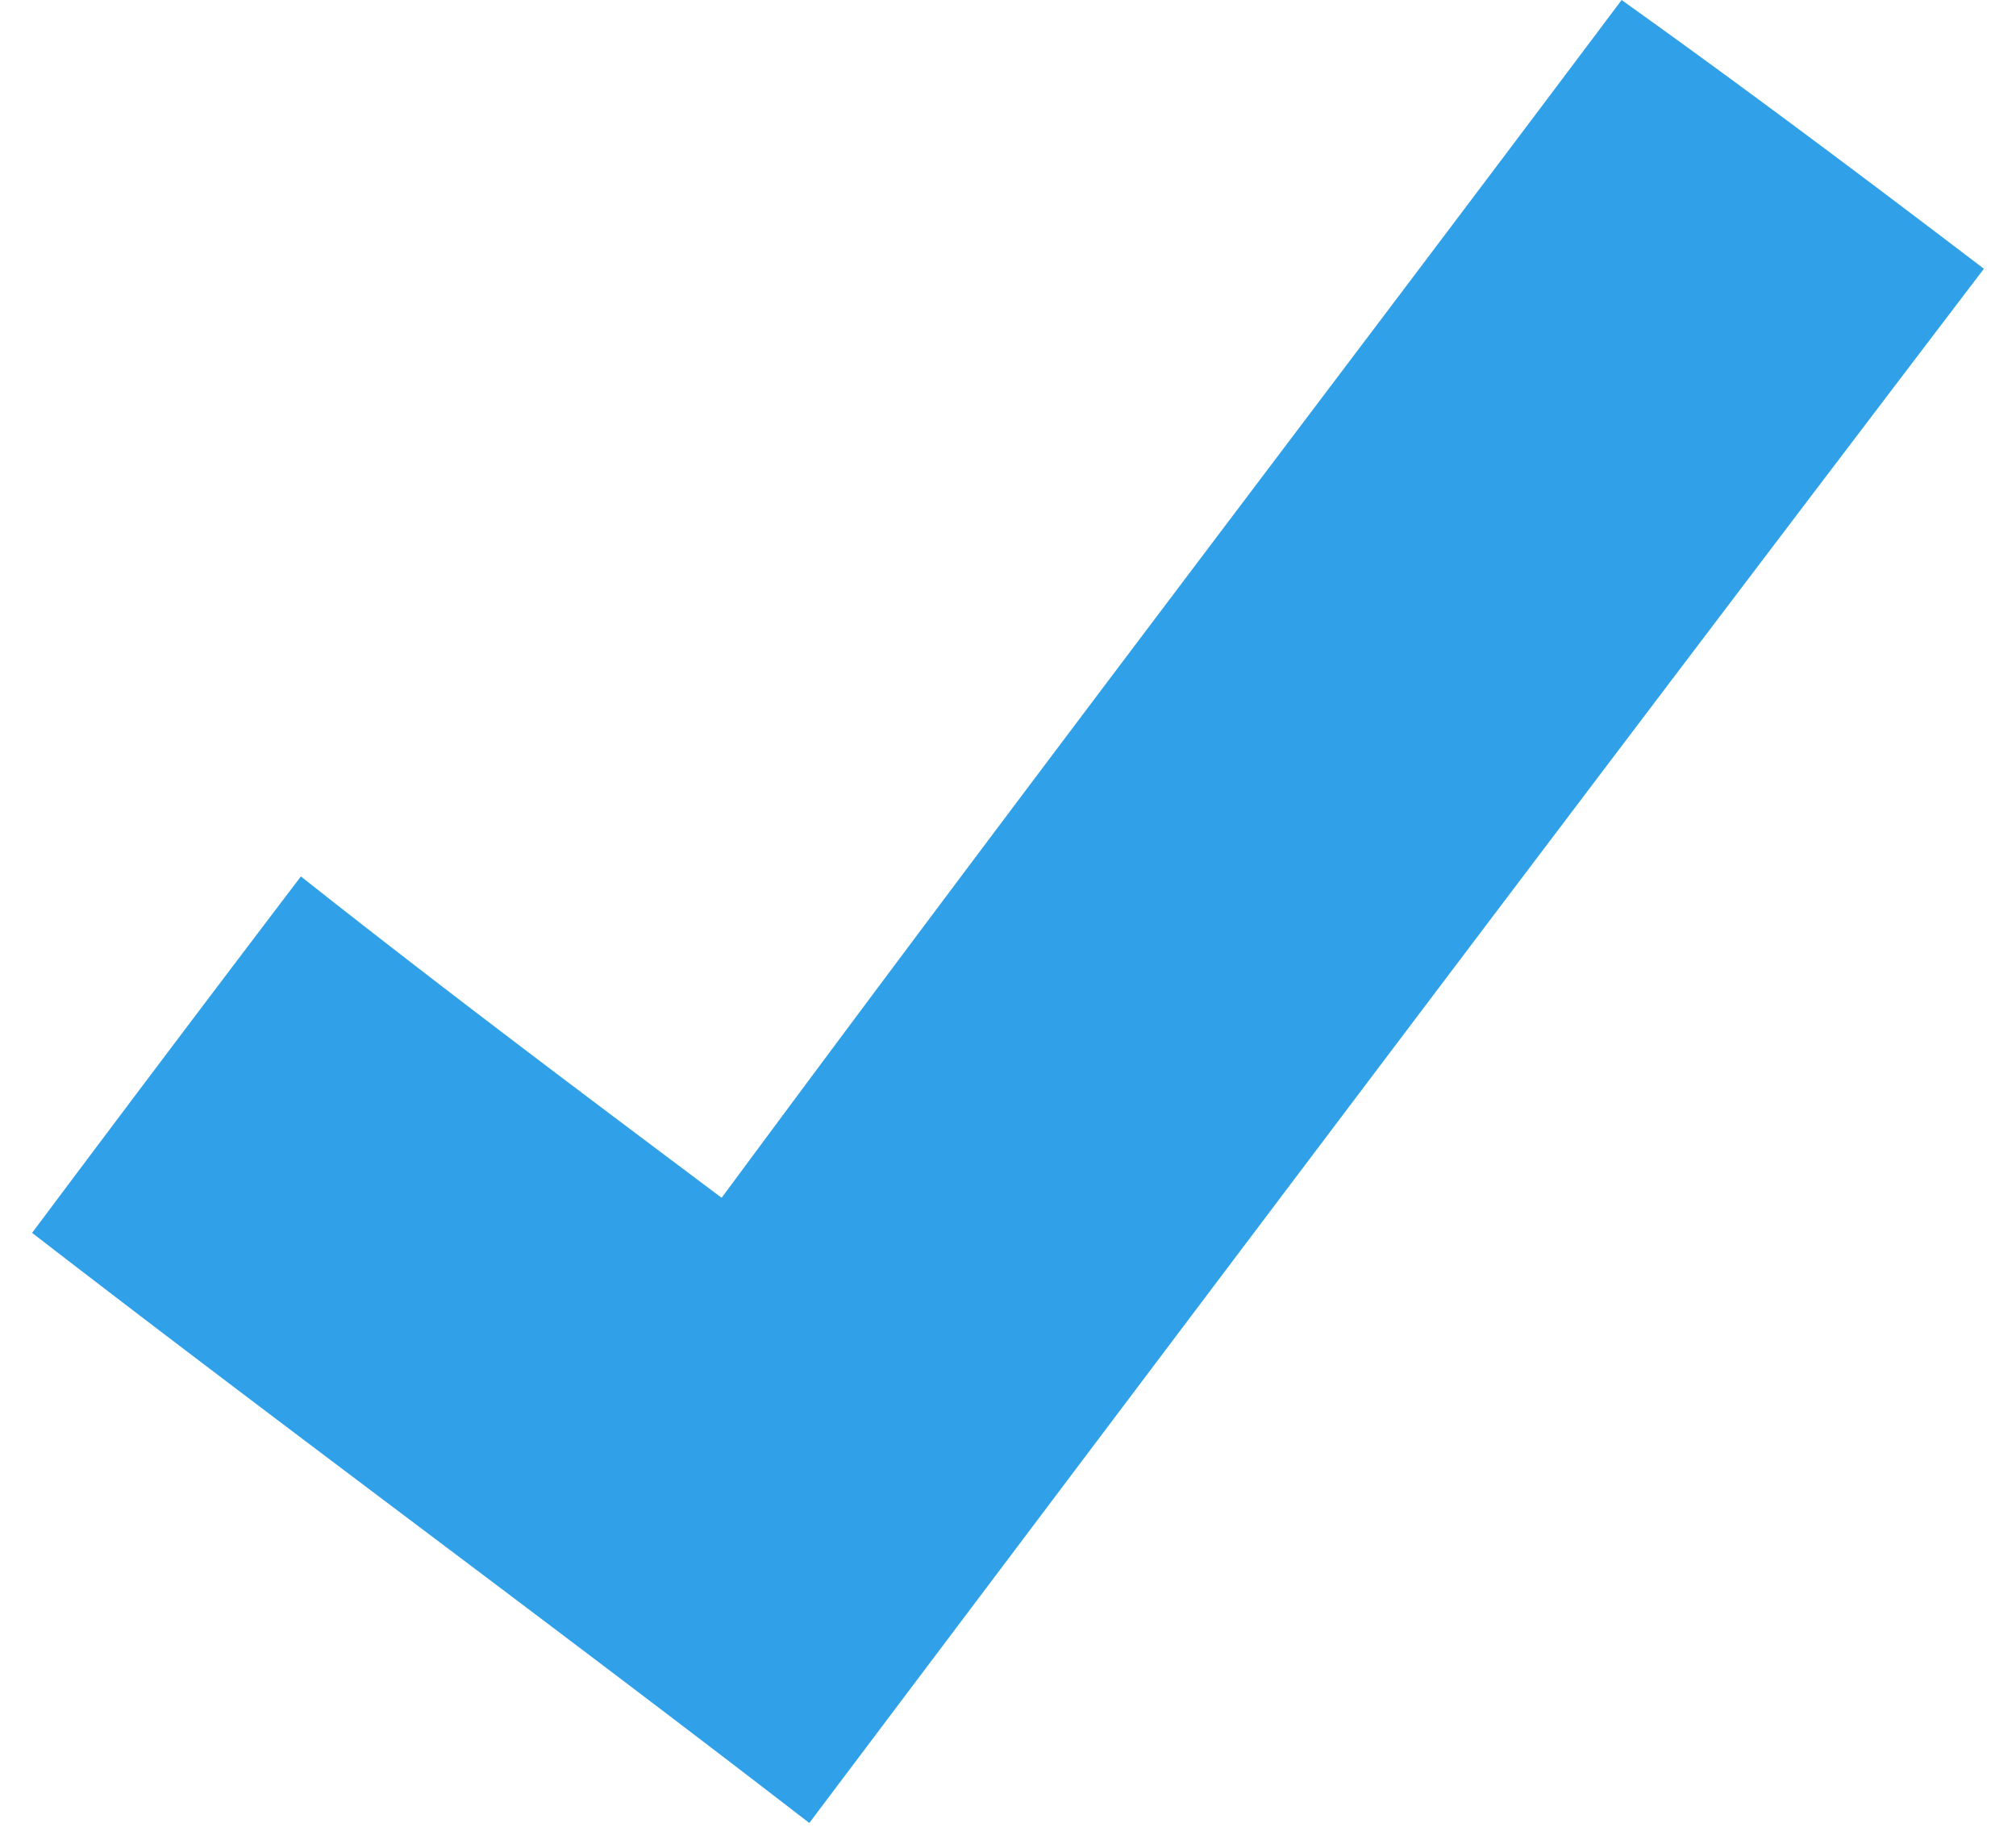 <svg xmlns="http://www.w3.org/2000/svg" width="48" height="44" viewBox="0 0 48 44"><path fill="#30a1e8" d="M7.164 20.87c3.34 2.644 6.679 5.149 10.018 7.653C24.278 18.923 31.513 9.461 38.61 0c2.921 2.087 5.704 4.174 8.626 6.4-9.322 12.245-18.644 24.628-27.967 37.011C13.147 38.681 6.886 34.09.764 29.358a1379.8 1379.8 0 016.4-8.487z"/></svg>